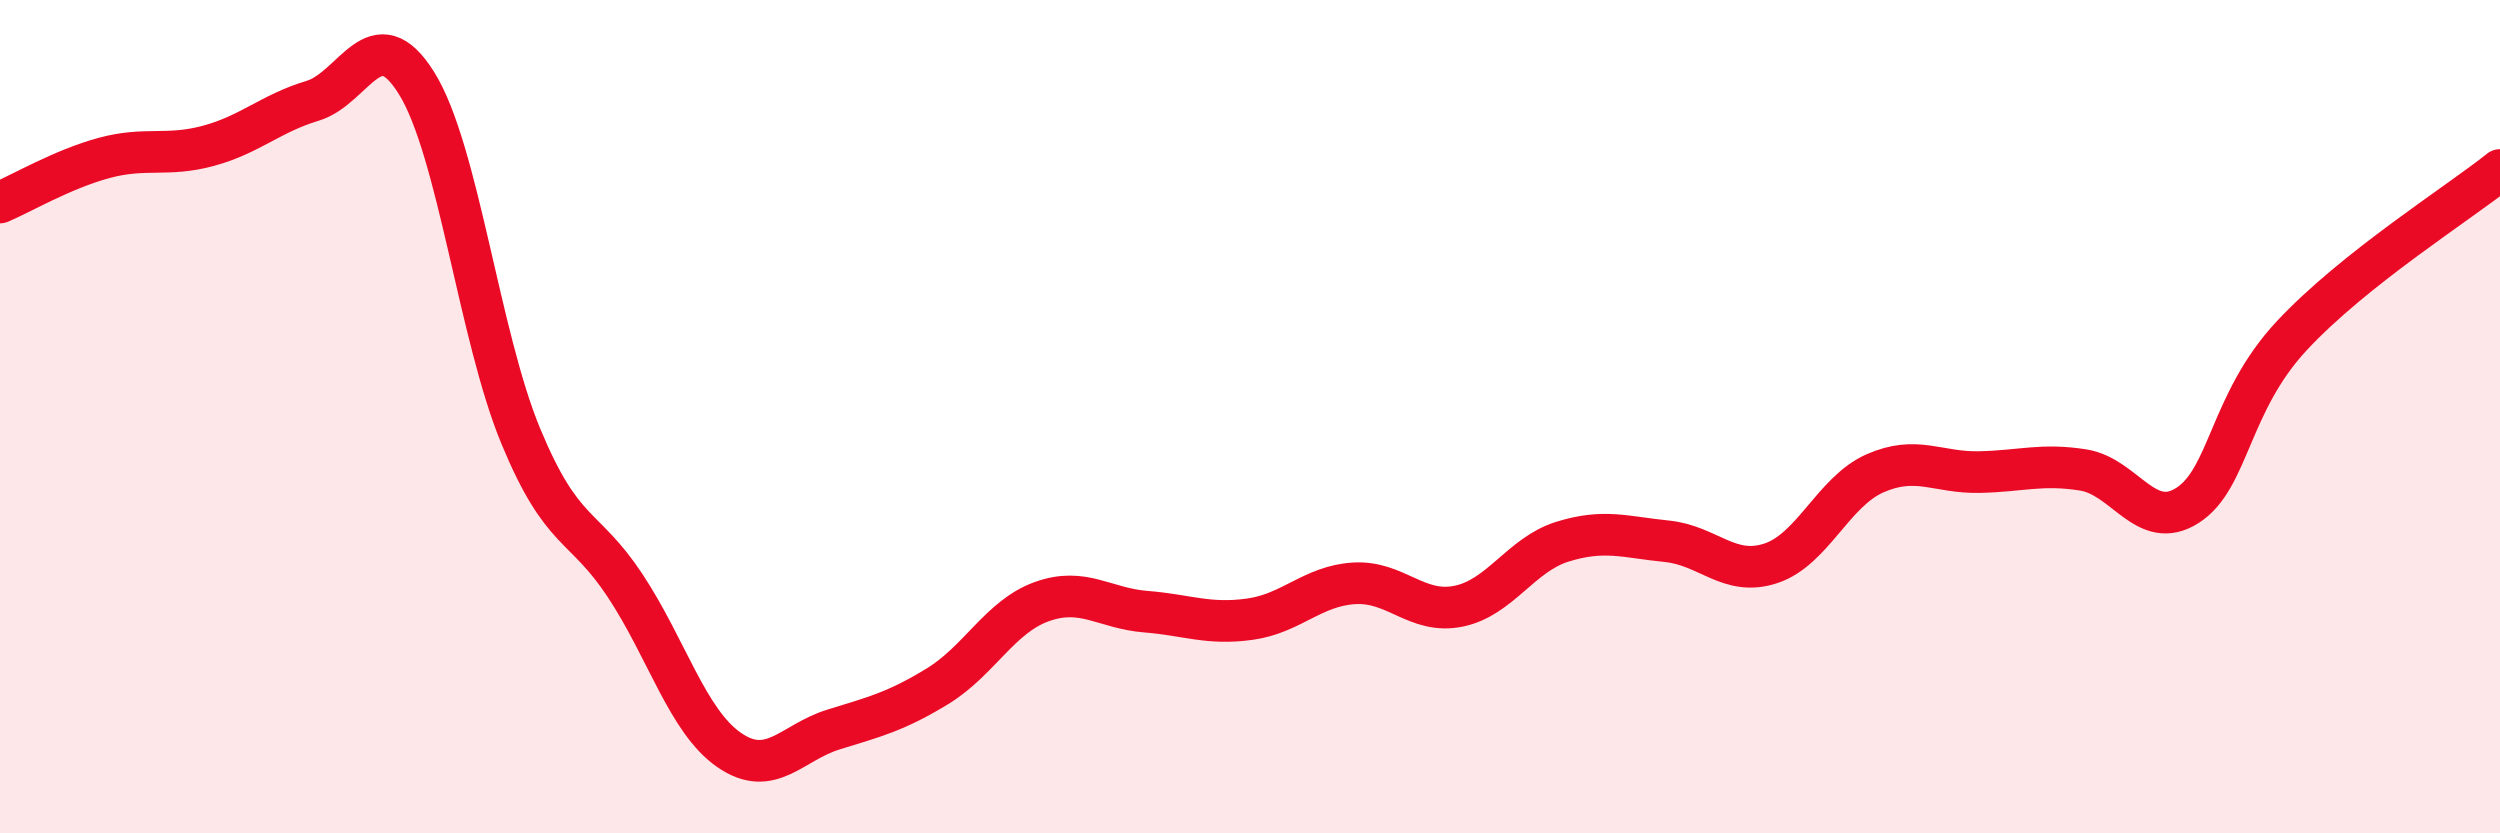 
    <svg width="60" height="20" viewBox="0 0 60 20" xmlns="http://www.w3.org/2000/svg">
      <path
        d="M 0,4.86 C 0.5,4.65 1.5,4.06 2.5,3.79 C 3.5,3.52 4,3.77 5,3.5 C 6,3.23 6.5,2.72 7.5,2.42 C 8.5,2.12 9,0.39 10,2 C 11,3.61 11.5,8.06 12.5,10.47 C 13.5,12.88 14,12.54 15,14.05 C 16,15.56 16.5,17.31 17.5,18 C 18.5,18.69 19,17.82 20,17.51 C 21,17.2 21.5,17.08 22.5,16.47 C 23.5,15.86 24,14.8 25,14.44 C 26,14.08 26.5,14.6 27.5,14.68 C 28.5,14.76 29,15 30,14.86 C 31,14.72 31.5,14.06 32.5,14 C 33.5,13.94 34,14.75 35,14.55 C 36,14.35 36.5,13.31 37.5,13 C 38.5,12.69 39,12.89 40,12.99 C 41,13.09 41.5,13.85 42.5,13.52 C 43.5,13.19 44,11.8 45,11.36 C 46,10.92 46.5,11.35 47.5,11.33 C 48.5,11.31 49,11.12 50,11.28 C 51,11.44 51.5,12.77 52.5,12.13 C 53.5,11.49 53.5,9.67 55,8.06 C 56.5,6.45 59,4.88 60,4.08L60 20L0 20Z"
        fill="#EB0A25"
        opacity="0.1"
        stroke-linecap="round"
        stroke-linejoin="round"
      />
      <path
        d="M 0,4.86 C 0.5,4.65 1.5,4.06 2.5,3.79 C 3.5,3.52 4,3.77 5,3.5 C 6,3.23 6.5,2.72 7.5,2.42 C 8.5,2.12 9,0.39 10,2 C 11,3.61 11.5,8.06 12.5,10.47 C 13.5,12.88 14,12.54 15,14.05 C 16,15.56 16.5,17.31 17.5,18 C 18.5,18.69 19,17.82 20,17.51 C 21,17.2 21.5,17.08 22.5,16.47 C 23.5,15.86 24,14.8 25,14.44 C 26,14.08 26.5,14.6 27.5,14.68 C 28.5,14.76 29,15 30,14.86 C 31,14.72 31.5,14.06 32.5,14 C 33.5,13.94 34,14.75 35,14.55 C 36,14.35 36.5,13.31 37.5,13 C 38.5,12.69 39,12.89 40,12.99 C 41,13.09 41.5,13.85 42.5,13.52 C 43.5,13.19 44,11.8 45,11.36 C 46,10.92 46.5,11.35 47.5,11.33 C 48.5,11.31 49,11.12 50,11.28 C 51,11.44 51.5,12.77 52.5,12.13 C 53.5,11.49 53.5,9.67 55,8.06 C 56.5,6.45 59,4.88 60,4.08"
        stroke="#EB0A25"
        stroke-width="1"
        fill="none"
        stroke-linecap="round"
        stroke-linejoin="round"
      />
    </svg>
  
